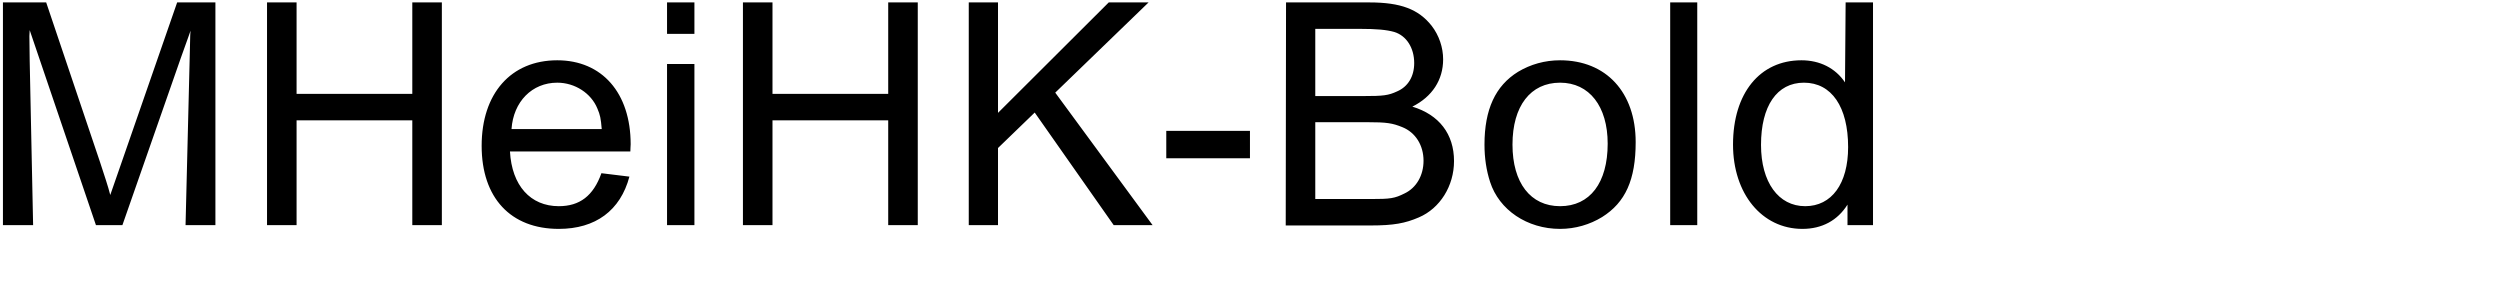 <svg 
 xmlns="http://www.w3.org/2000/svg"
 xmlns:xlink="http://www.w3.org/1999/xlink"
 width="153.106mm" height="18.697mm">
<path fill-rule="evenodd"  fill="rgb(0, 0, 0)"
 d="M427.635,52.117 L427.635,47.365 C425.331,51.037 421.731,52.981 417.195,52.981 C407.834,52.981 401.137,44.845 401.137,33.468 C401.137,21.587 407.330,13.954 416.979,13.954 C421.227,13.954 424.827,15.754 427.059,19.066 L427.203,0.561 L433.540,0.561 L433.540,52.117 L427.635,52.117 ZM417.555,19.138 C411.290,19.138 407.618,24.539 407.618,33.540 C407.618,42.180 411.650,47.725 417.843,47.725 C423.963,47.725 427.780,42.540 427.780,34.044 C427.780,24.755 423.963,19.138 417.555,19.138 ZM386.594,0.561 L392.859,0.561 L392.859,52.117 L386.594,52.117 L386.594,0.561 ZM361.108,52.981 C353.475,52.981 346.995,48.589 344.906,42.108 C344.042,39.444 343.610,36.564 343.610,33.468 C343.610,25.331 346.131,19.858 351.387,16.618 C354.267,14.890 357.580,13.954 361.108,13.954 C371.765,13.954 378.605,21.371 378.605,32.892 C378.605,41.604 376.229,46.861 370.829,50.245 C368.020,51.973 364.636,52.981 361.108,52.981 ZM361.108,19.138 C354.267,19.138 350.091,24.539 350.091,33.468 C350.091,42.324 354.267,47.725 361.108,47.725 C368.020,47.725 372.125,42.324 372.125,33.252 C372.125,24.611 367.876,19.138 361.108,19.138 ZM328.422,50.317 C325.253,51.685 322.589,52.189 317.261,52.189 L297.603,52.189 L297.675,0.561 L316.973,0.561 C324.245,0.561 328.350,2.145 331.374,5.961 C333.102,8.193 334.038,11.002 334.038,13.738 C334.038,18.490 331.518,22.379 326.910,24.683 C333.102,26.555 336.558,31.019 336.558,37.284 C336.558,43.044 333.318,48.229 328.422,50.317 ZM327.342,14.602 C327.342,11.074 325.542,8.265 322.733,7.401 C320.933,6.897 318.701,6.681 314.741,6.681 L304.444,6.681 L304.444,22.235 L315.605,22.235 C320.213,22.235 321.365,22.091 323.381,21.155 C325.902,20.074 327.342,17.698 327.342,14.602 ZM324.605,29.435 C322.301,28.499 321.005,28.283 316.397,28.283 L304.444,28.283 L304.444,46.069 L317.261,46.069 C321.869,46.069 322.805,45.925 325.109,44.773 C327.846,43.476 329.502,40.596 329.502,37.212 C329.502,33.612 327.630,30.659 324.605,29.435 ZM269.955,30.299 L289.325,30.299 L289.325,36.636 L269.955,36.636 L269.955,30.299 ZM257.791,52.117 L239.502,26.051 L231.005,34.260 L231.005,52.117 L224.236,52.117 L224.236,0.561 L231.005,0.561 L231.005,26.123 L256.639,0.561 L265.856,0.561 L244.254,21.443 L266.792,52.117 L257.791,52.117 ZM205.592,27.851 L178.806,27.851 L178.806,52.117 L171.965,52.117 L171.965,0.561 L178.806,0.561 L178.806,21.731 L205.592,21.731 L205.592,0.561 L212.433,0.561 L212.433,52.117 L205.592,52.117 L205.592,27.851 ZM154.398,14.818 L160.735,14.818 L160.735,52.117 L154.398,52.117 L154.398,14.818 ZM154.398,0.561 L160.735,0.561 L160.735,7.833 L154.398,7.833 L154.398,0.561 ZM118.039,35.052 C118.471,42.972 122.791,47.725 129.344,47.725 C134.168,47.725 137.336,45.349 139.209,40.092 L145.689,40.884 C143.601,48.733 137.840,52.981 129.344,52.981 C118.183,52.981 111.486,45.781 111.486,33.756 C111.486,21.659 118.255,13.954 128.984,13.954 C139.353,13.954 145.977,21.515 145.977,33.396 C145.977,33.756 145.905,34.332 145.905,35.052 L118.039,35.052 ZM138.272,25.115 C136.832,21.587 133.088,19.138 128.984,19.138 C123.151,19.138 118.831,23.531 118.399,29.867 L139.281,29.867 C139.065,27.347 138.921,26.627 138.272,25.115 ZM95.434,27.851 L68.648,27.851 L68.648,52.117 L61.808,52.117 L61.808,0.561 L68.648,0.561 L68.648,21.731 L95.434,21.731 L95.434,0.561 L102.275,0.561 L102.275,52.117 L95.434,52.117 L95.434,27.851 ZM43.956,11.362 L44.028,8.265 L44.100,7.113 L43.596,8.553 L41.868,13.378 L28.330,52.117 L22.210,52.117 L6.873,6.969 L6.801,8.337 L6.873,14.098 L7.665,52.117 L0.680,52.117 L0.680,0.561 L10.689,0.561 L23.146,37.500 C24.082,40.380 25.018,43.116 25.522,45.133 C26.458,42.396 27.106,40.596 28.402,36.852 L41.004,0.561 L49.860,0.561 L49.860,52.117 L42.948,52.117 L43.956,11.362 Z"/>
</svg>